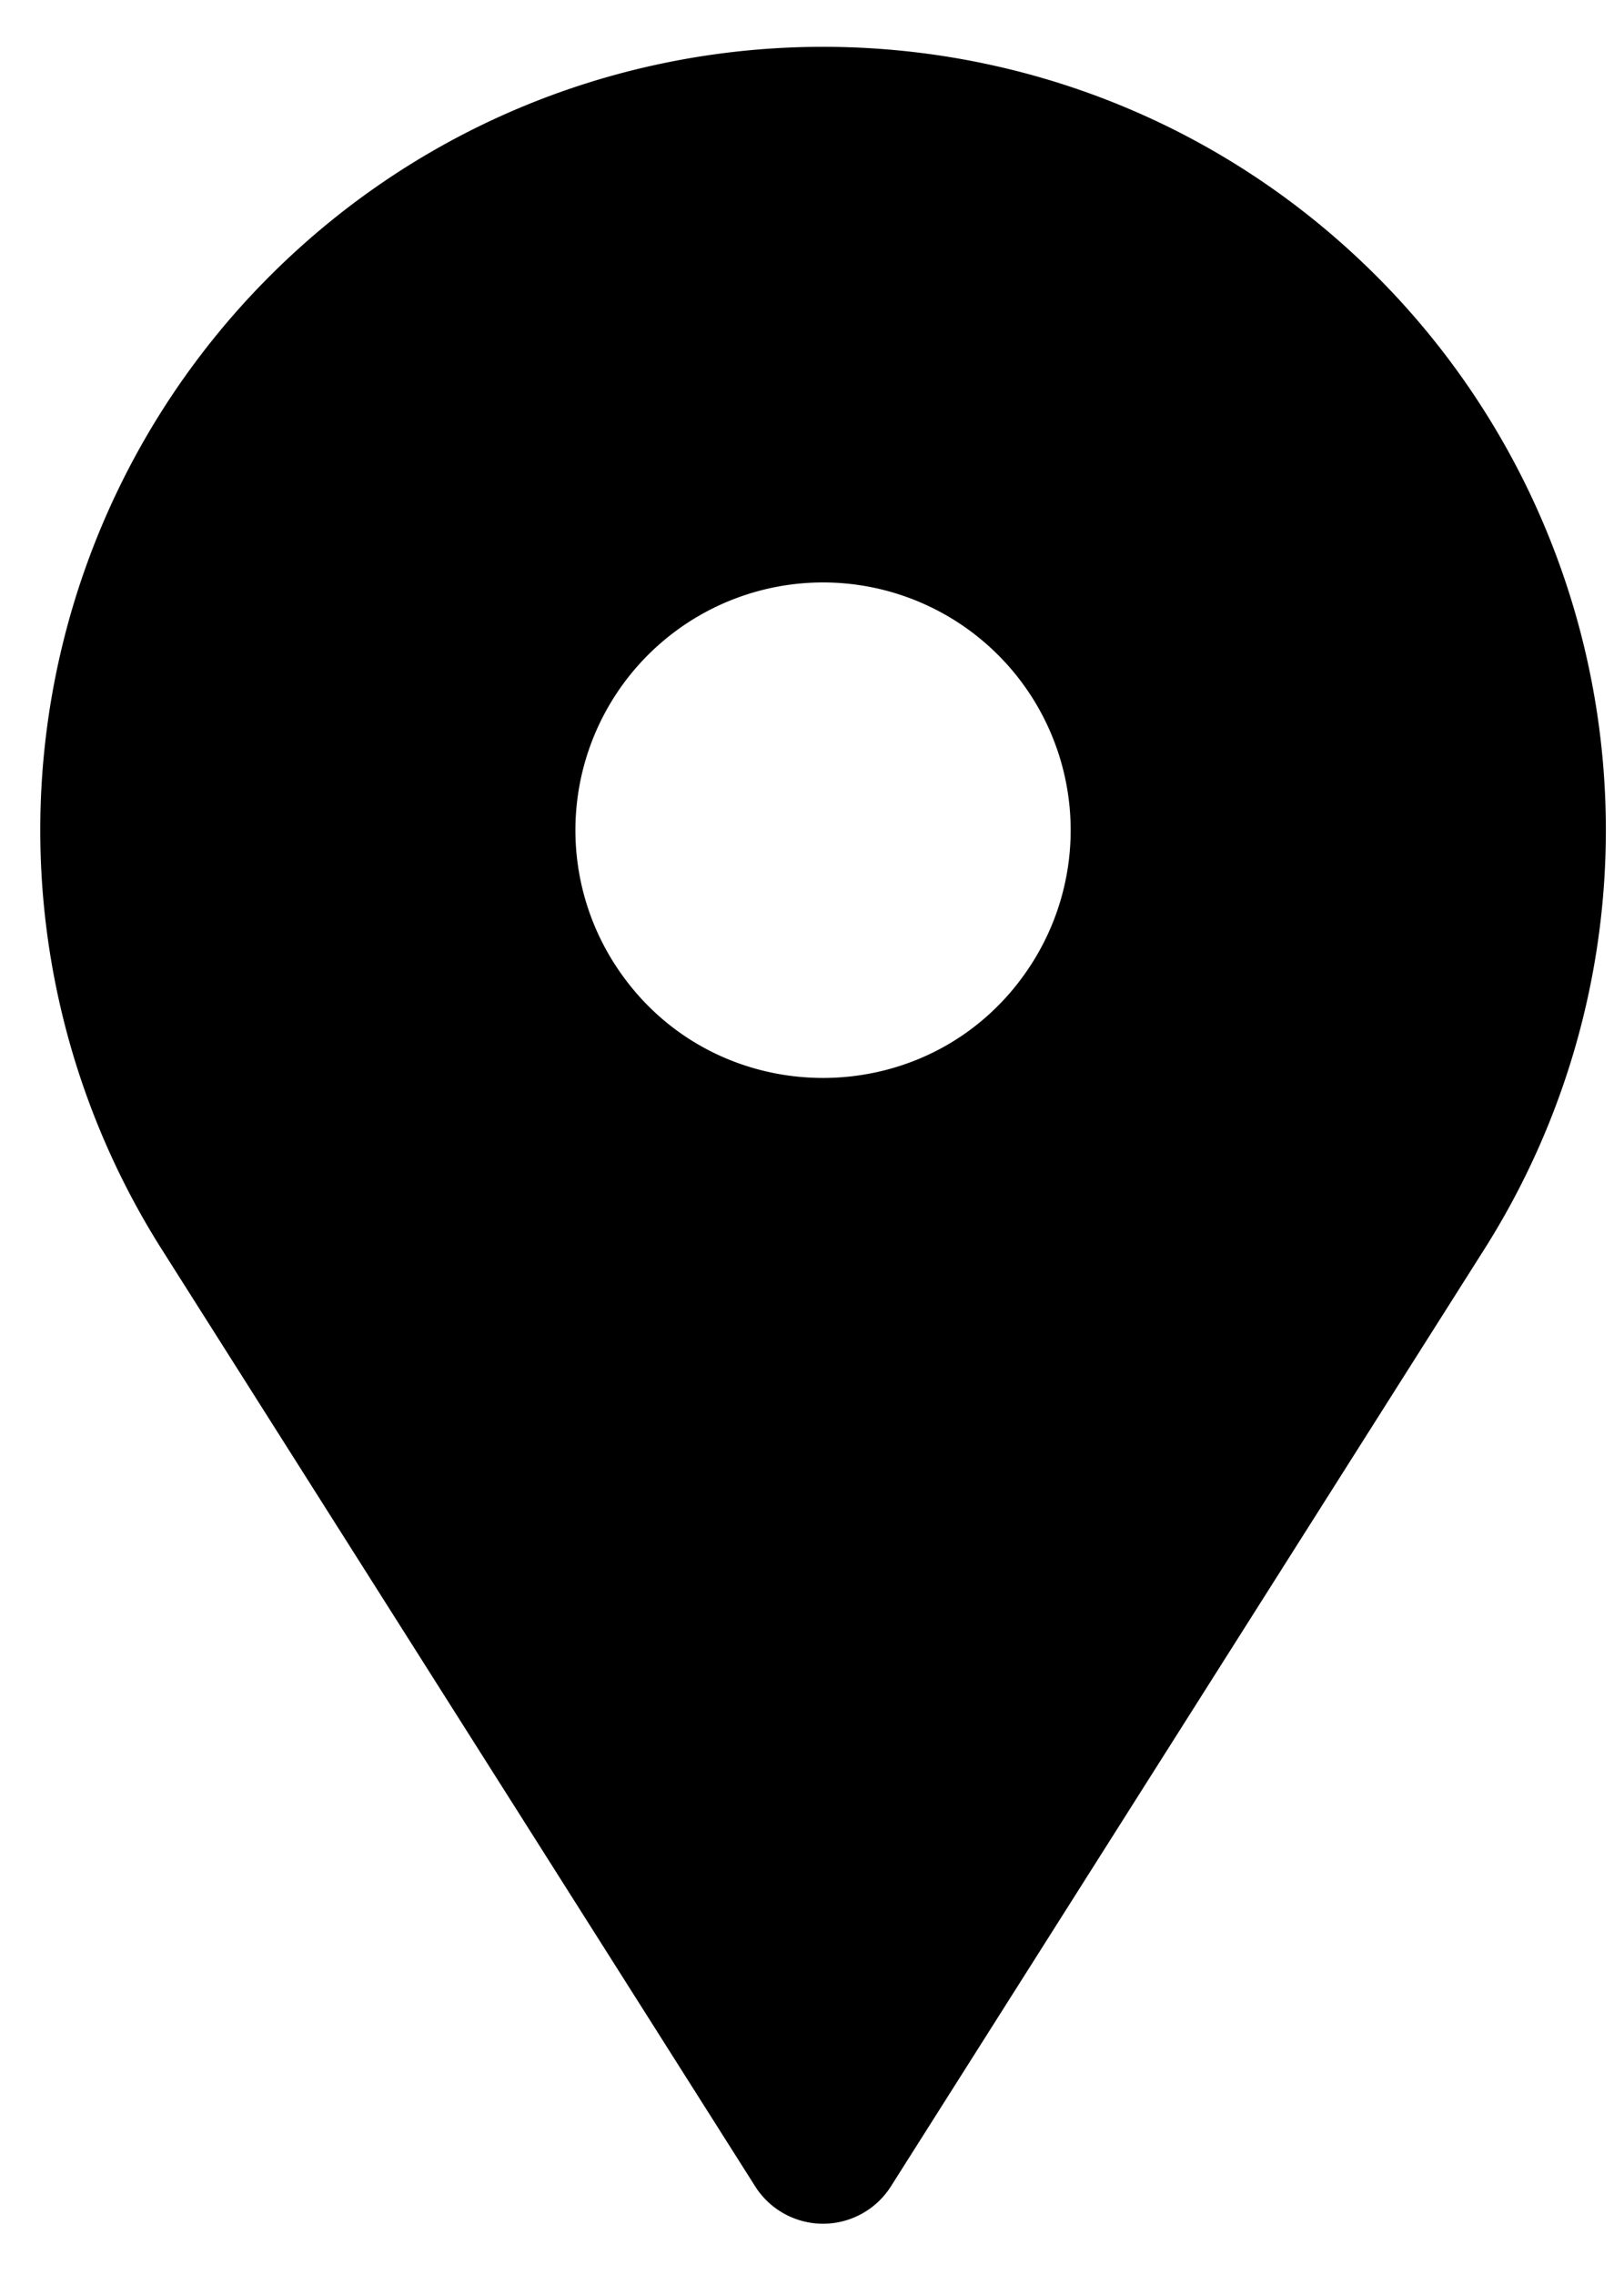 <svg xmlns="http://www.w3.org/2000/svg" width="25" height="35" viewBox="0 0 25 35"><g><g clip-path="url(#clip-AD9C7B5D-DC76-407A-B026-537EC107607C)"><g><path d="M15.89 14.813c-1.497 2.361-4.942 2.361-6.44 0a3.812 3.812 0 1 1 6.44 0zm5.301-10.564C16.485-.456 8.856-.456 4.15 4.25a12.052 12.052 0 0 0-1.659 14.972l9.134 14.414a1.237 1.237 0 0 0 2.09 0l9.133-14.414A12.05 12.05 0 0 0 21.192 4.25z"/></g></g></g></svg>